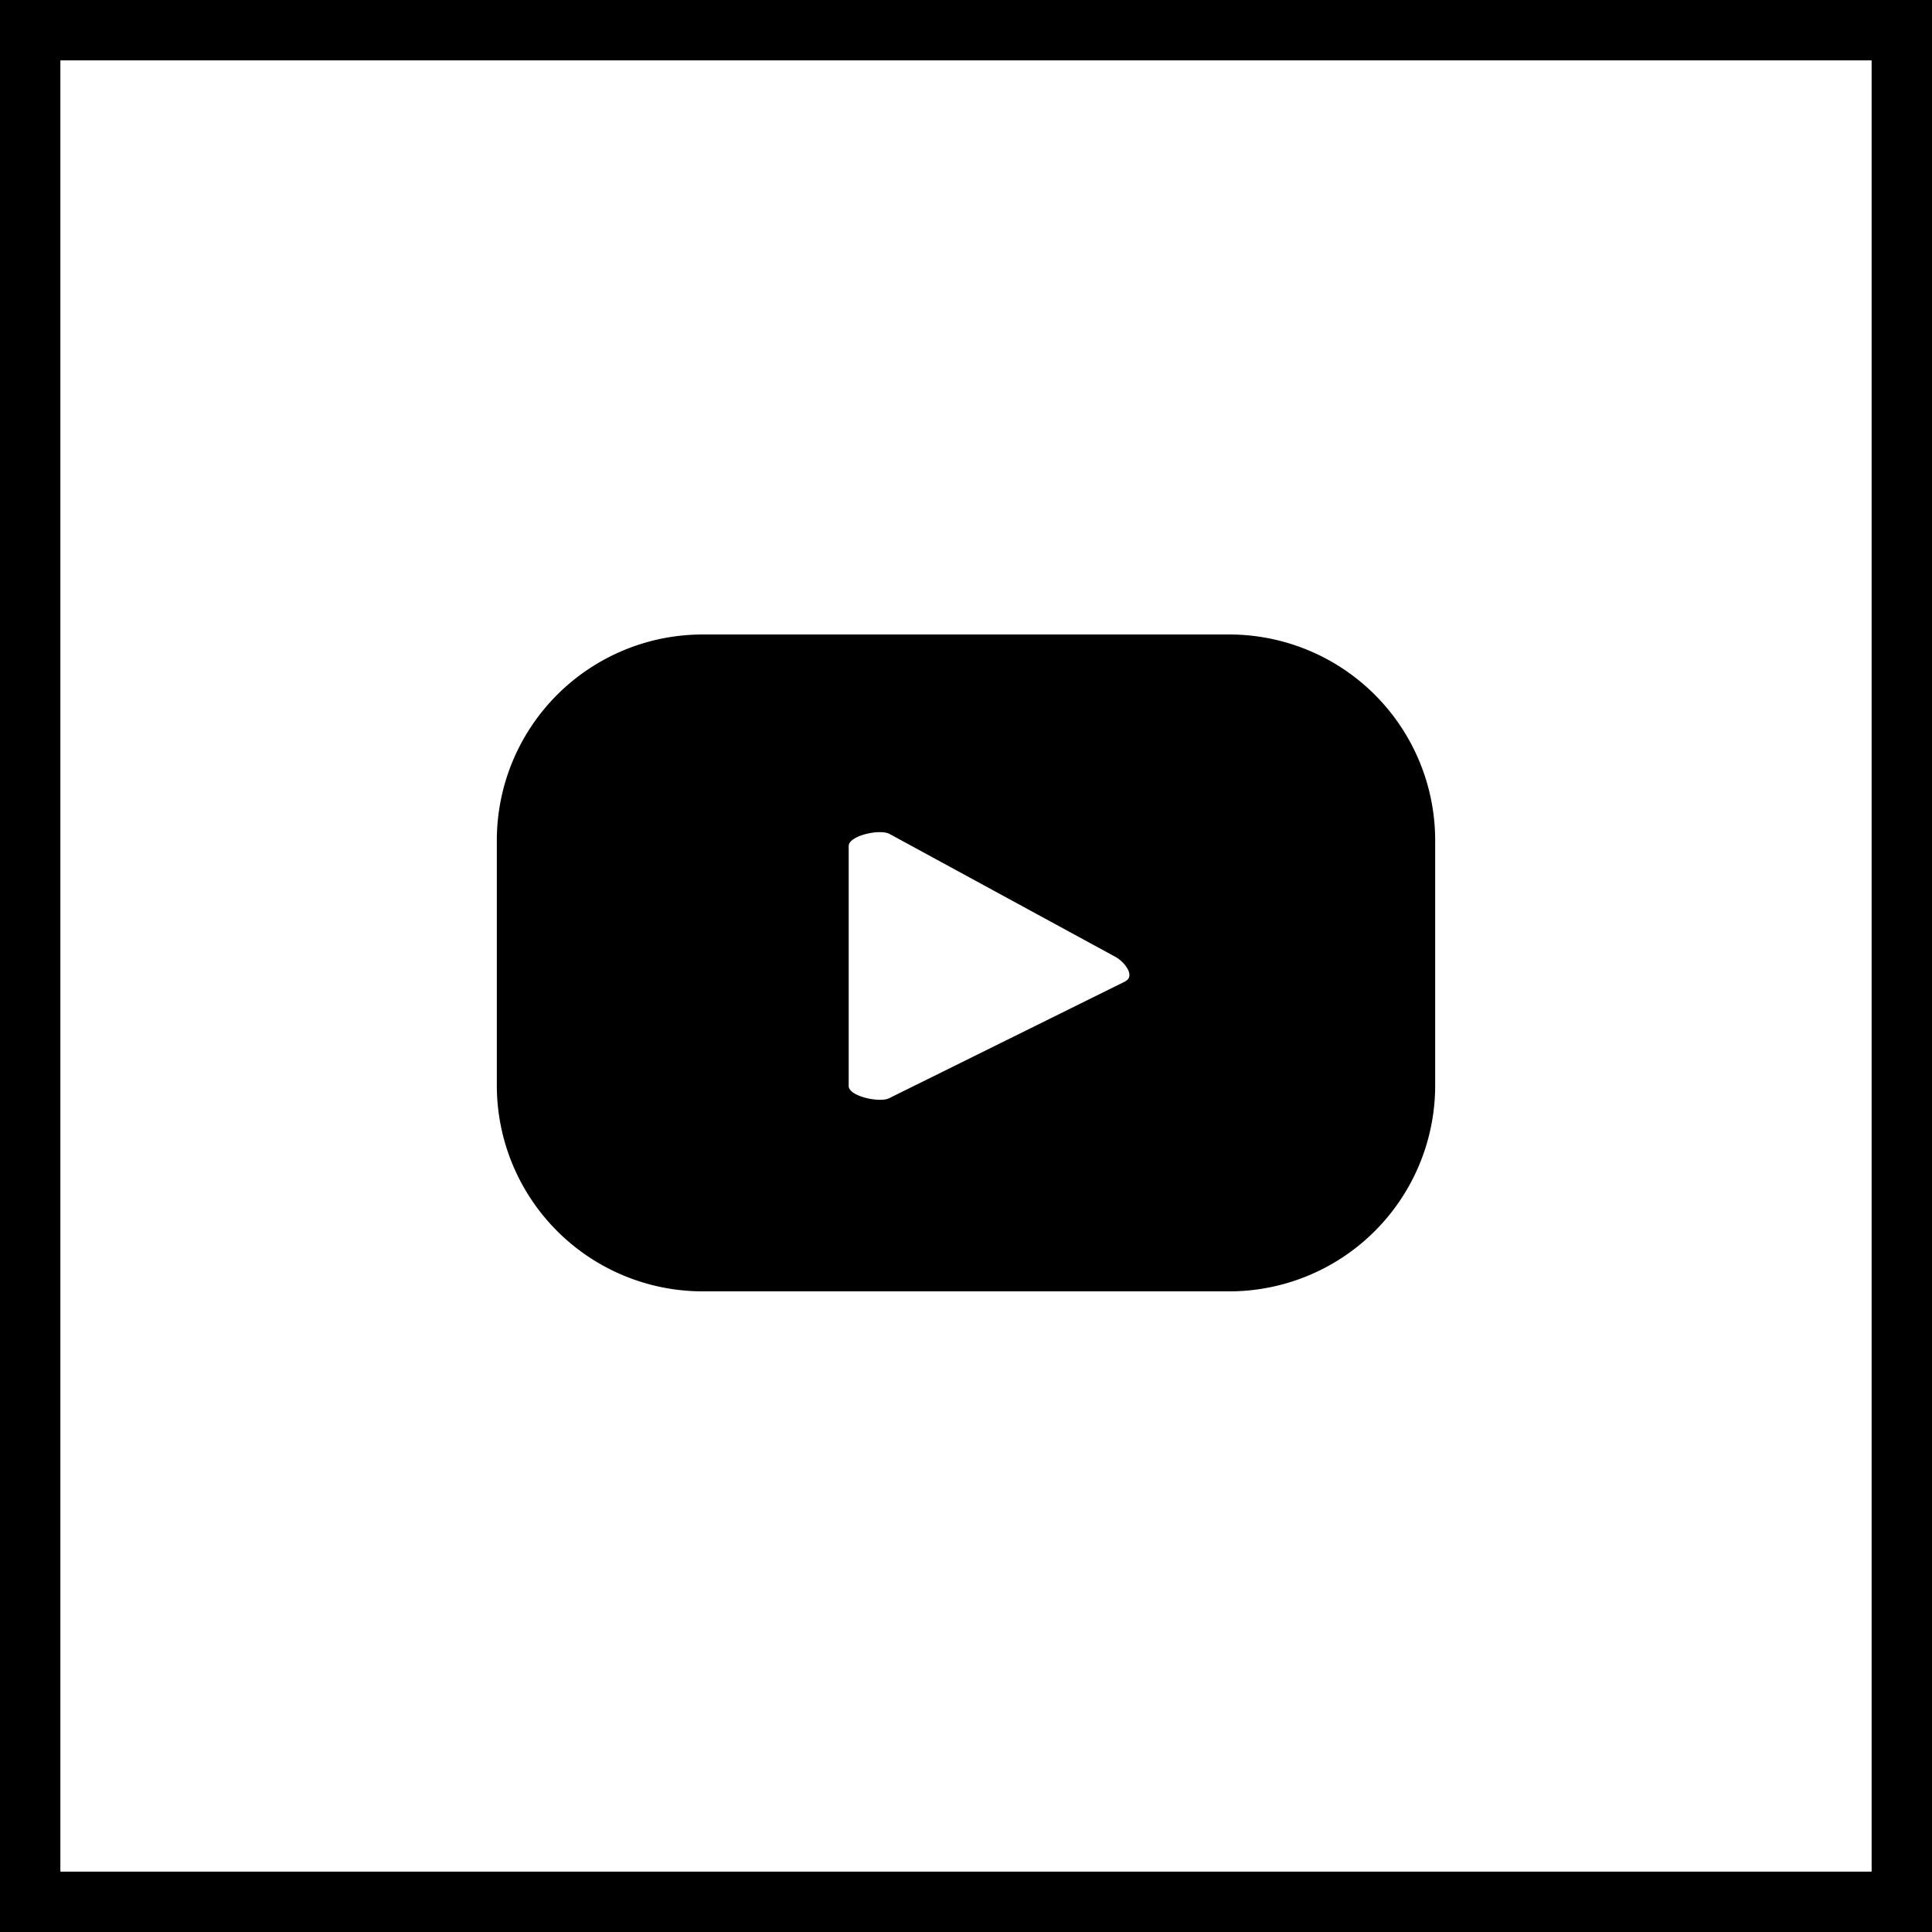 <svg xmlns="http://www.w3.org/2000/svg" width="32" height="32" viewBox="0 0 32 32">
  <g id="Gruppe_1116" data-name="Gruppe 1116" transform="translate(-1345 -5614)">
    <g id="Rechteck_964" data-name="Rechteck 964" transform="translate(1345 5614)" fill="none" stroke="#000" stroke-width="1">
      <rect width="32" height="32" stroke="none"/>
      <rect x="0.5" y="0.5" width="31" height="31" fill="none"/>
    </g>
    <path id="Pfad_647" data-name="Pfad 647" d="M23.771,13.92a3.411,3.411,0,0,0-3.411-3.411H11.639a3.411,3.411,0,0,0-3.41,3.411v4.058a3.411,3.411,0,0,0,3.41,3.411H20.36a3.411,3.411,0,0,0,3.411-3.411Zm-5.129,2.333-3.911,1.935c-.153.083-.674-.028-.674-.2V14.014c0-.177.525-.288.679-.2l3.743,2.037c.157.089.322.316.163.4" transform="translate(1345 5614)"/>
  </g>
</svg>
